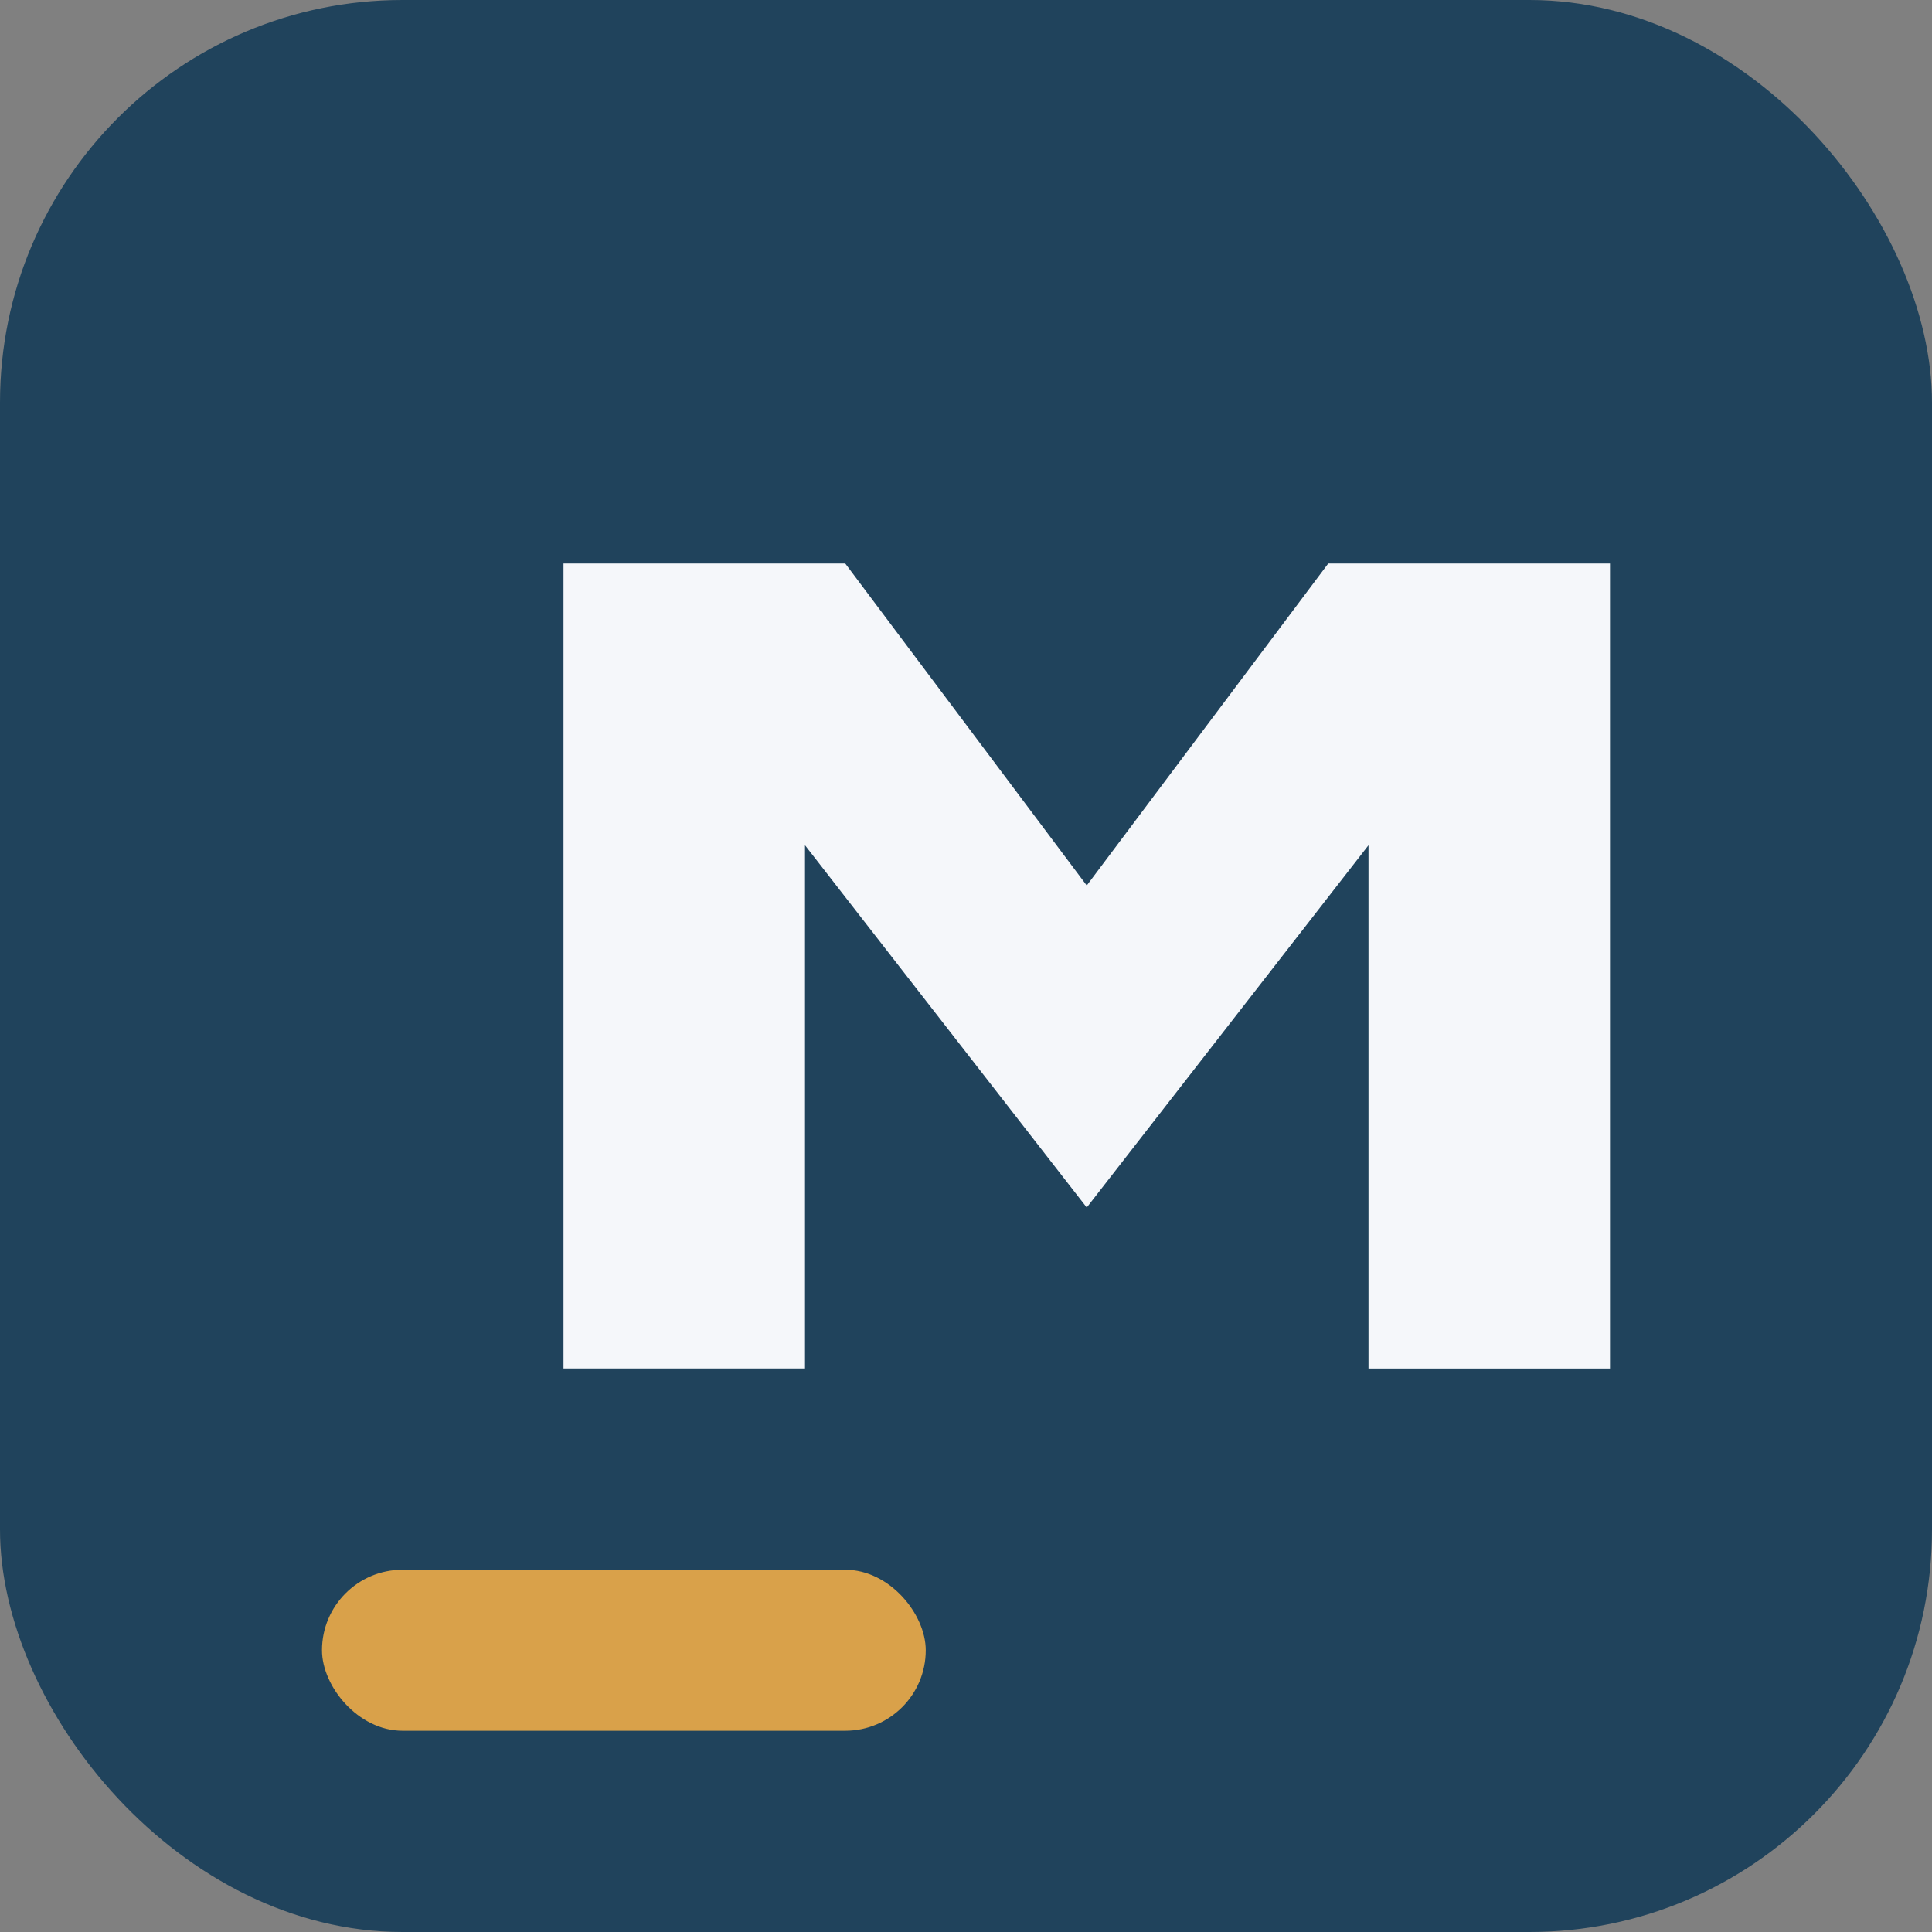 <?xml version="1.0" encoding="UTF-8"?>
<svg xmlns="http://www.w3.org/2000/svg" width="48" height="48" viewBox="0 0 48 48"><rect x="0" y="0" width="48" height="48" fill="#808080" stroke="none"/><rect width="48" height="48" rx="10" fill="#20435C"/><path d="M14 34V14h7l6 8 6-8h7v20h-6V21l-7 9-7-9v13z" fill="#F5F7FA"/><rect x="8" y="39" width="15" height="4" rx="2" fill="#D9A14A"/></svg>